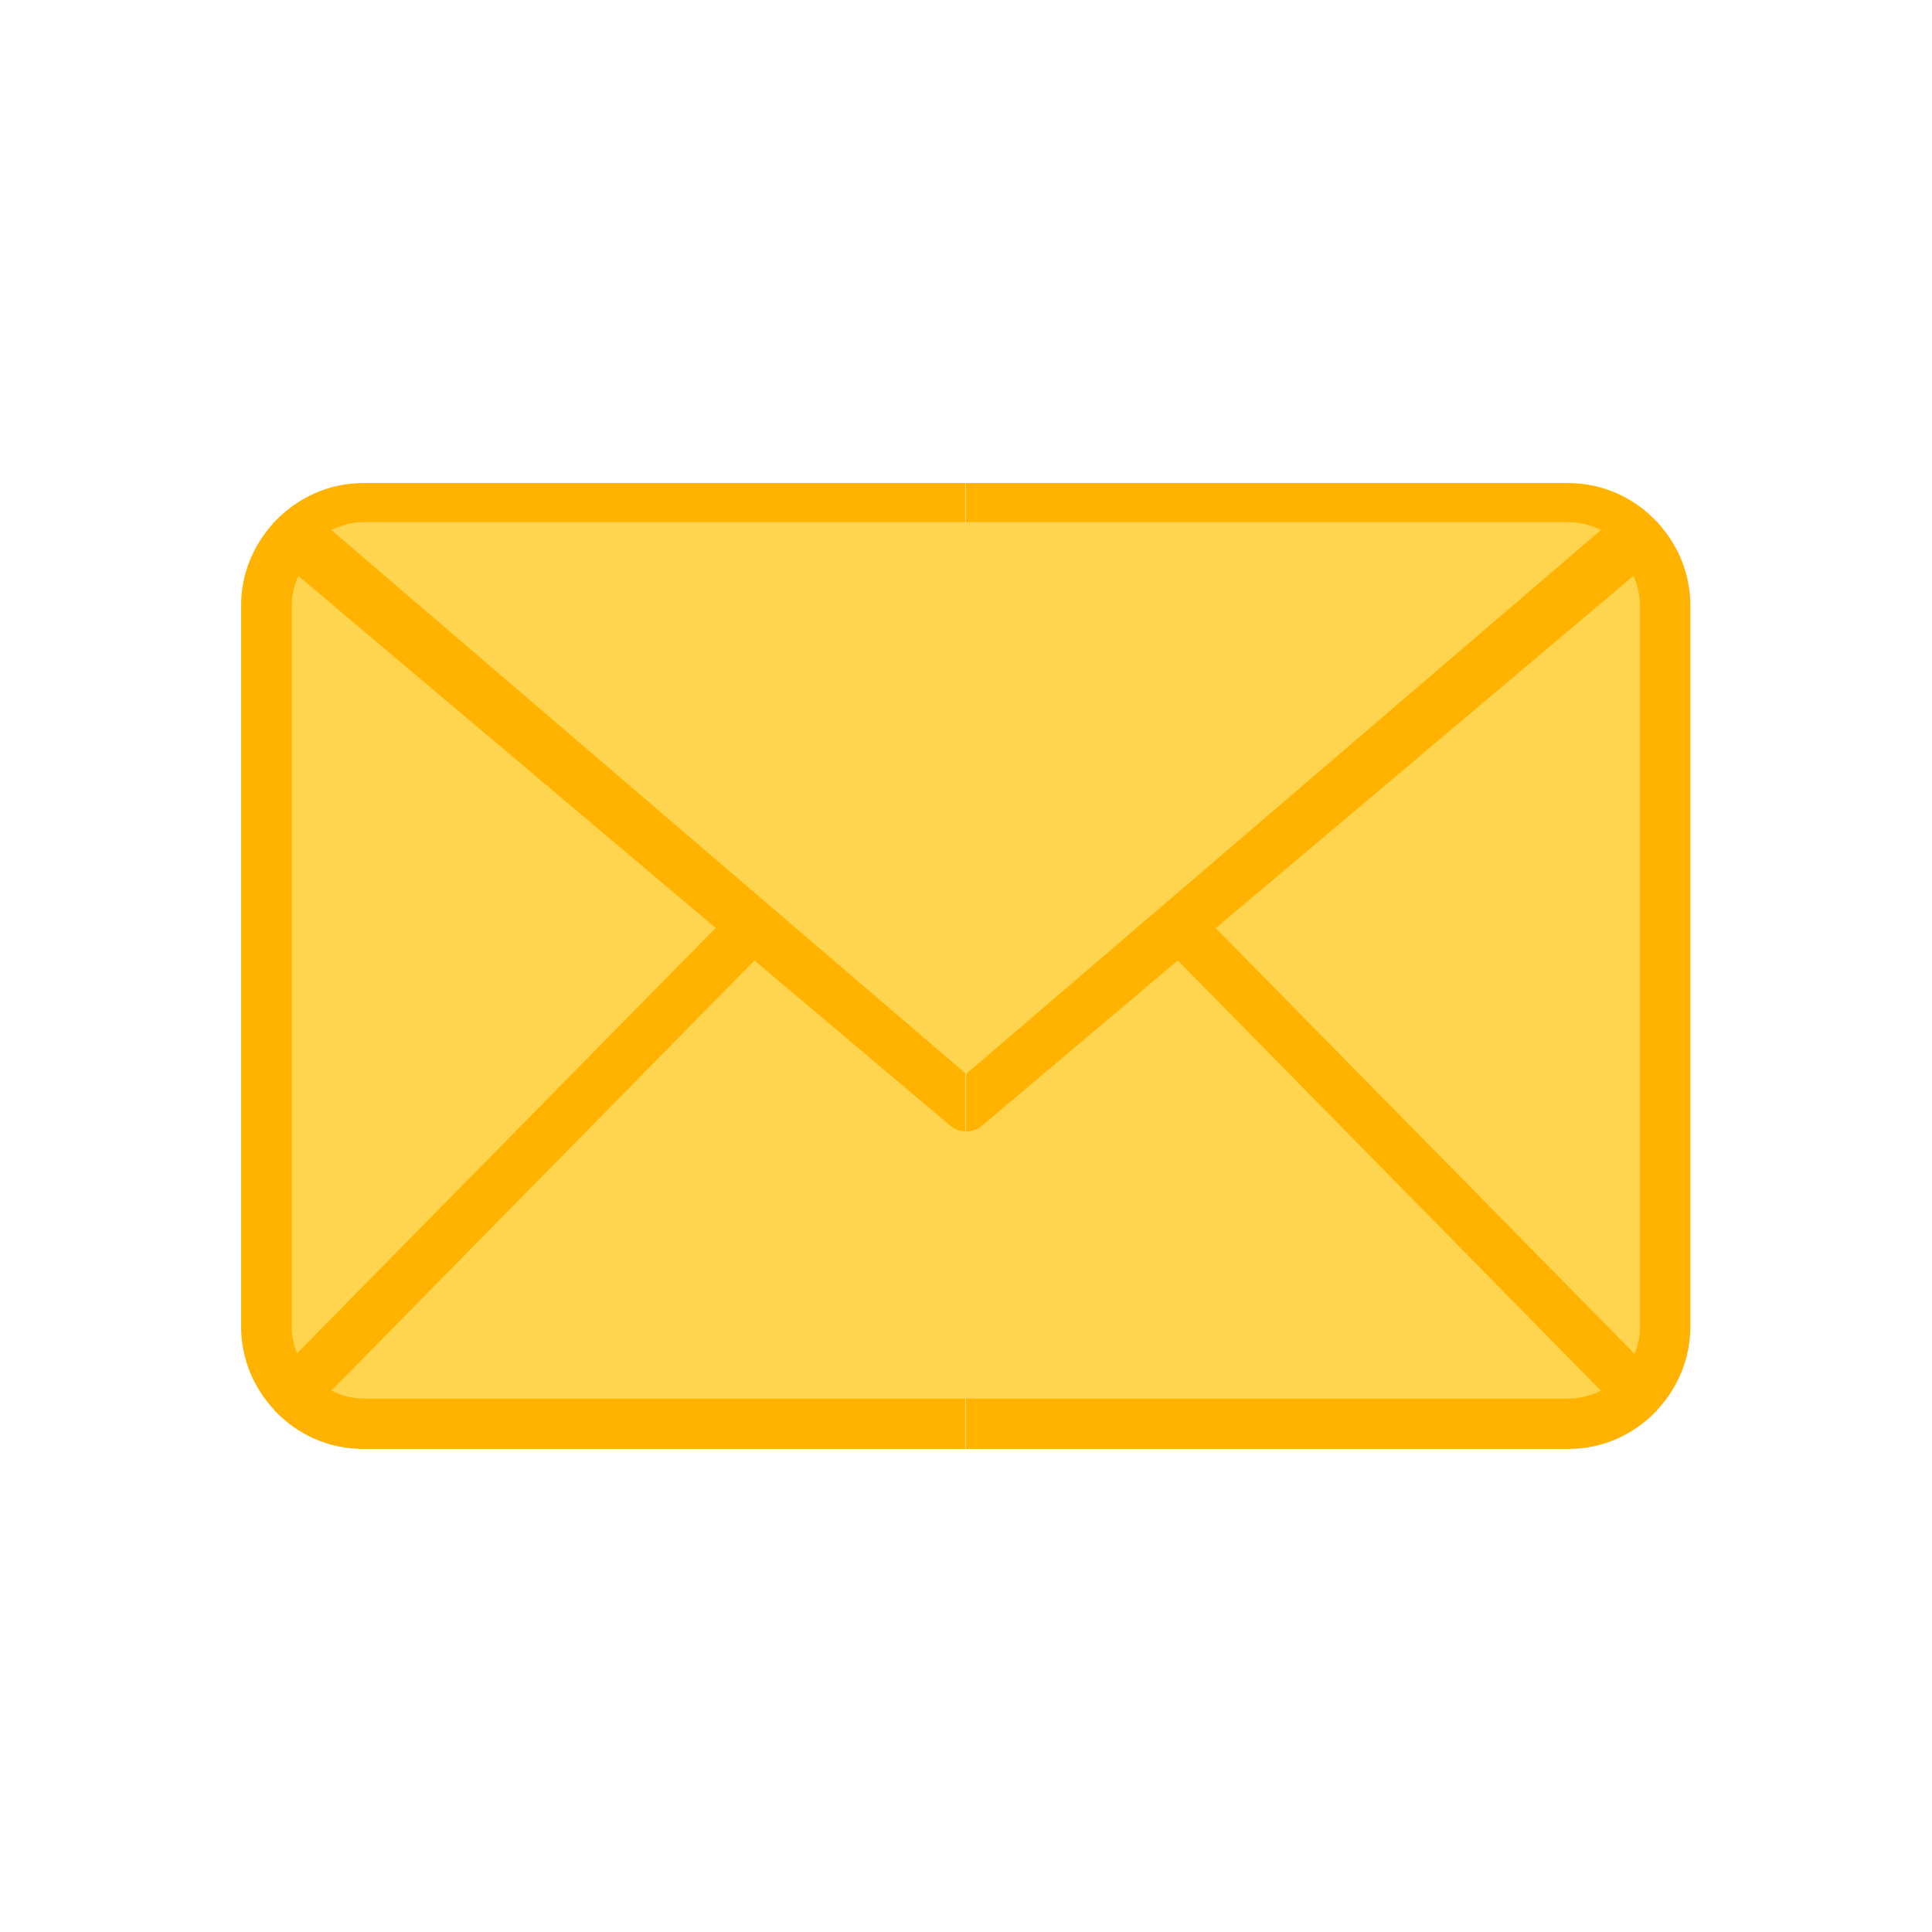 <?xml version="1.0" encoding="UTF-8"?>
<!DOCTYPE svg PUBLIC "-//W3C//DTD SVG 1.1//EN" "http://www.w3.org/Graphics/SVG/1.1/DTD/svg11.dtd">
<!-- Creator: CorelDRAW -->
<svg xmlns="http://www.w3.org/2000/svg" xml:space="preserve" width="6.827in" height="6.827in" style="shape-rendering:geometricPrecision; text-rendering:geometricPrecision; image-rendering:optimizeQuality; fill-rule:evenodd; clip-rule:evenodd"
viewBox="0 0 6.827 6.827"
 xmlns:xlink="http://www.w3.org/1999/xlink">
 <defs>
  <style type="text/css">
   <![CDATA[
    .fil1 {fill:none}
    .fil0 {fill:#FFB300}
    .fil2 {fill:#FFD54F}
   ]]>
  </style>
 </defs>
 <g id="Layer_x0020_1">
  <path class="fil0" d="M3.413 1.707l-2.13 0c-0.123,0 -0.233,0.053 -0.312,0.136 -0.001,0.001 -0.003,0.002 -0.004,0.003 -0.001,0.001 -0.002,0.003 -0.003,0.005 -0.069,0.077 -0.112,0.177 -0.112,0.288l0 2.549c0,0.114 0.045,0.217 0.117,0.294 0.001,0.002 0.002,0.004 0.003,0.005 0.001,0.001 0.001,0.001 0.002,0.001 0.078,0.081 0.187,0.132 0.308,0.132l2.13 0 0 -3.413z"/>
  <path class="fil0" d="M5.973 2.139c0,-0.111 -0.043,-0.212 -0.112,-0.288 -0.001,-0.002 -0.001,-0.003 -0.003,-0.005 -0.001,-0.001 -0.003,-0.002 -0.004,-0.003 -0.078,-0.083 -0.189,-0.136 -0.312,-0.136l-2.126 0 -0.003 0 0 3.413 0.001 3.93701e-006 2.129 0c0.121,0 0.23,-0.051 0.308,-0.132 0.001,-0 0.001,-0.001 0.002,-0.001 0.002,-0.001 0.002,-0.003 0.003,-0.005 0.072,-0.077 0.117,-0.18 0.117,-0.294l3.93701e-006 -2.549 -9.44882e-005 0z"/>
  <rect class="fil1" x="0.853" y="0.853" width="5.12" height="5.12"/>
  <rect class="fil1" width="6.827" height="6.827"/>
  <path class="fil2" d="M4.297 3.279l1.475 -1.244c0.014,0.032 0.023,0.067 0.023,0.105l0 2.549c0,0.034 -0.007,0.066 -0.019,0.095l-1.48 -1.504z"/>
  <path class="fil2" d="M1.05 4.783c-0.012,-0.029 -0.019,-0.062 -0.019,-0.095l0 -2.548c0,-0.037 0.009,-0.073 0.023,-0.105l1.475 1.244 -1.48 1.504z"/>
  <path class="fil2" d="M1.284 4.942c-0.041,0 -0.079,-0.011 -0.113,-0.028l1.495 -1.52 0.691 0.583c0.016,0.014 0.037,0.021 0.057,0.021 0.02,0 0.041,-0.007 0.057,-0.021l0.691 -0.583 1.495 1.52c-0.034,0.017 -0.072,0.028 -0.113,0.028l-4.259 0z"/>
  <path class="fil2" d="M1.284 1.845c-0.041,0 -0.079,0.011 -0.113,0.028l2.243 1.922 2.243 -1.922c-0.034,-0.017 -0.072,-0.028 -0.113,-0.028l-4.259 0z"/>
 </g>
</svg>
